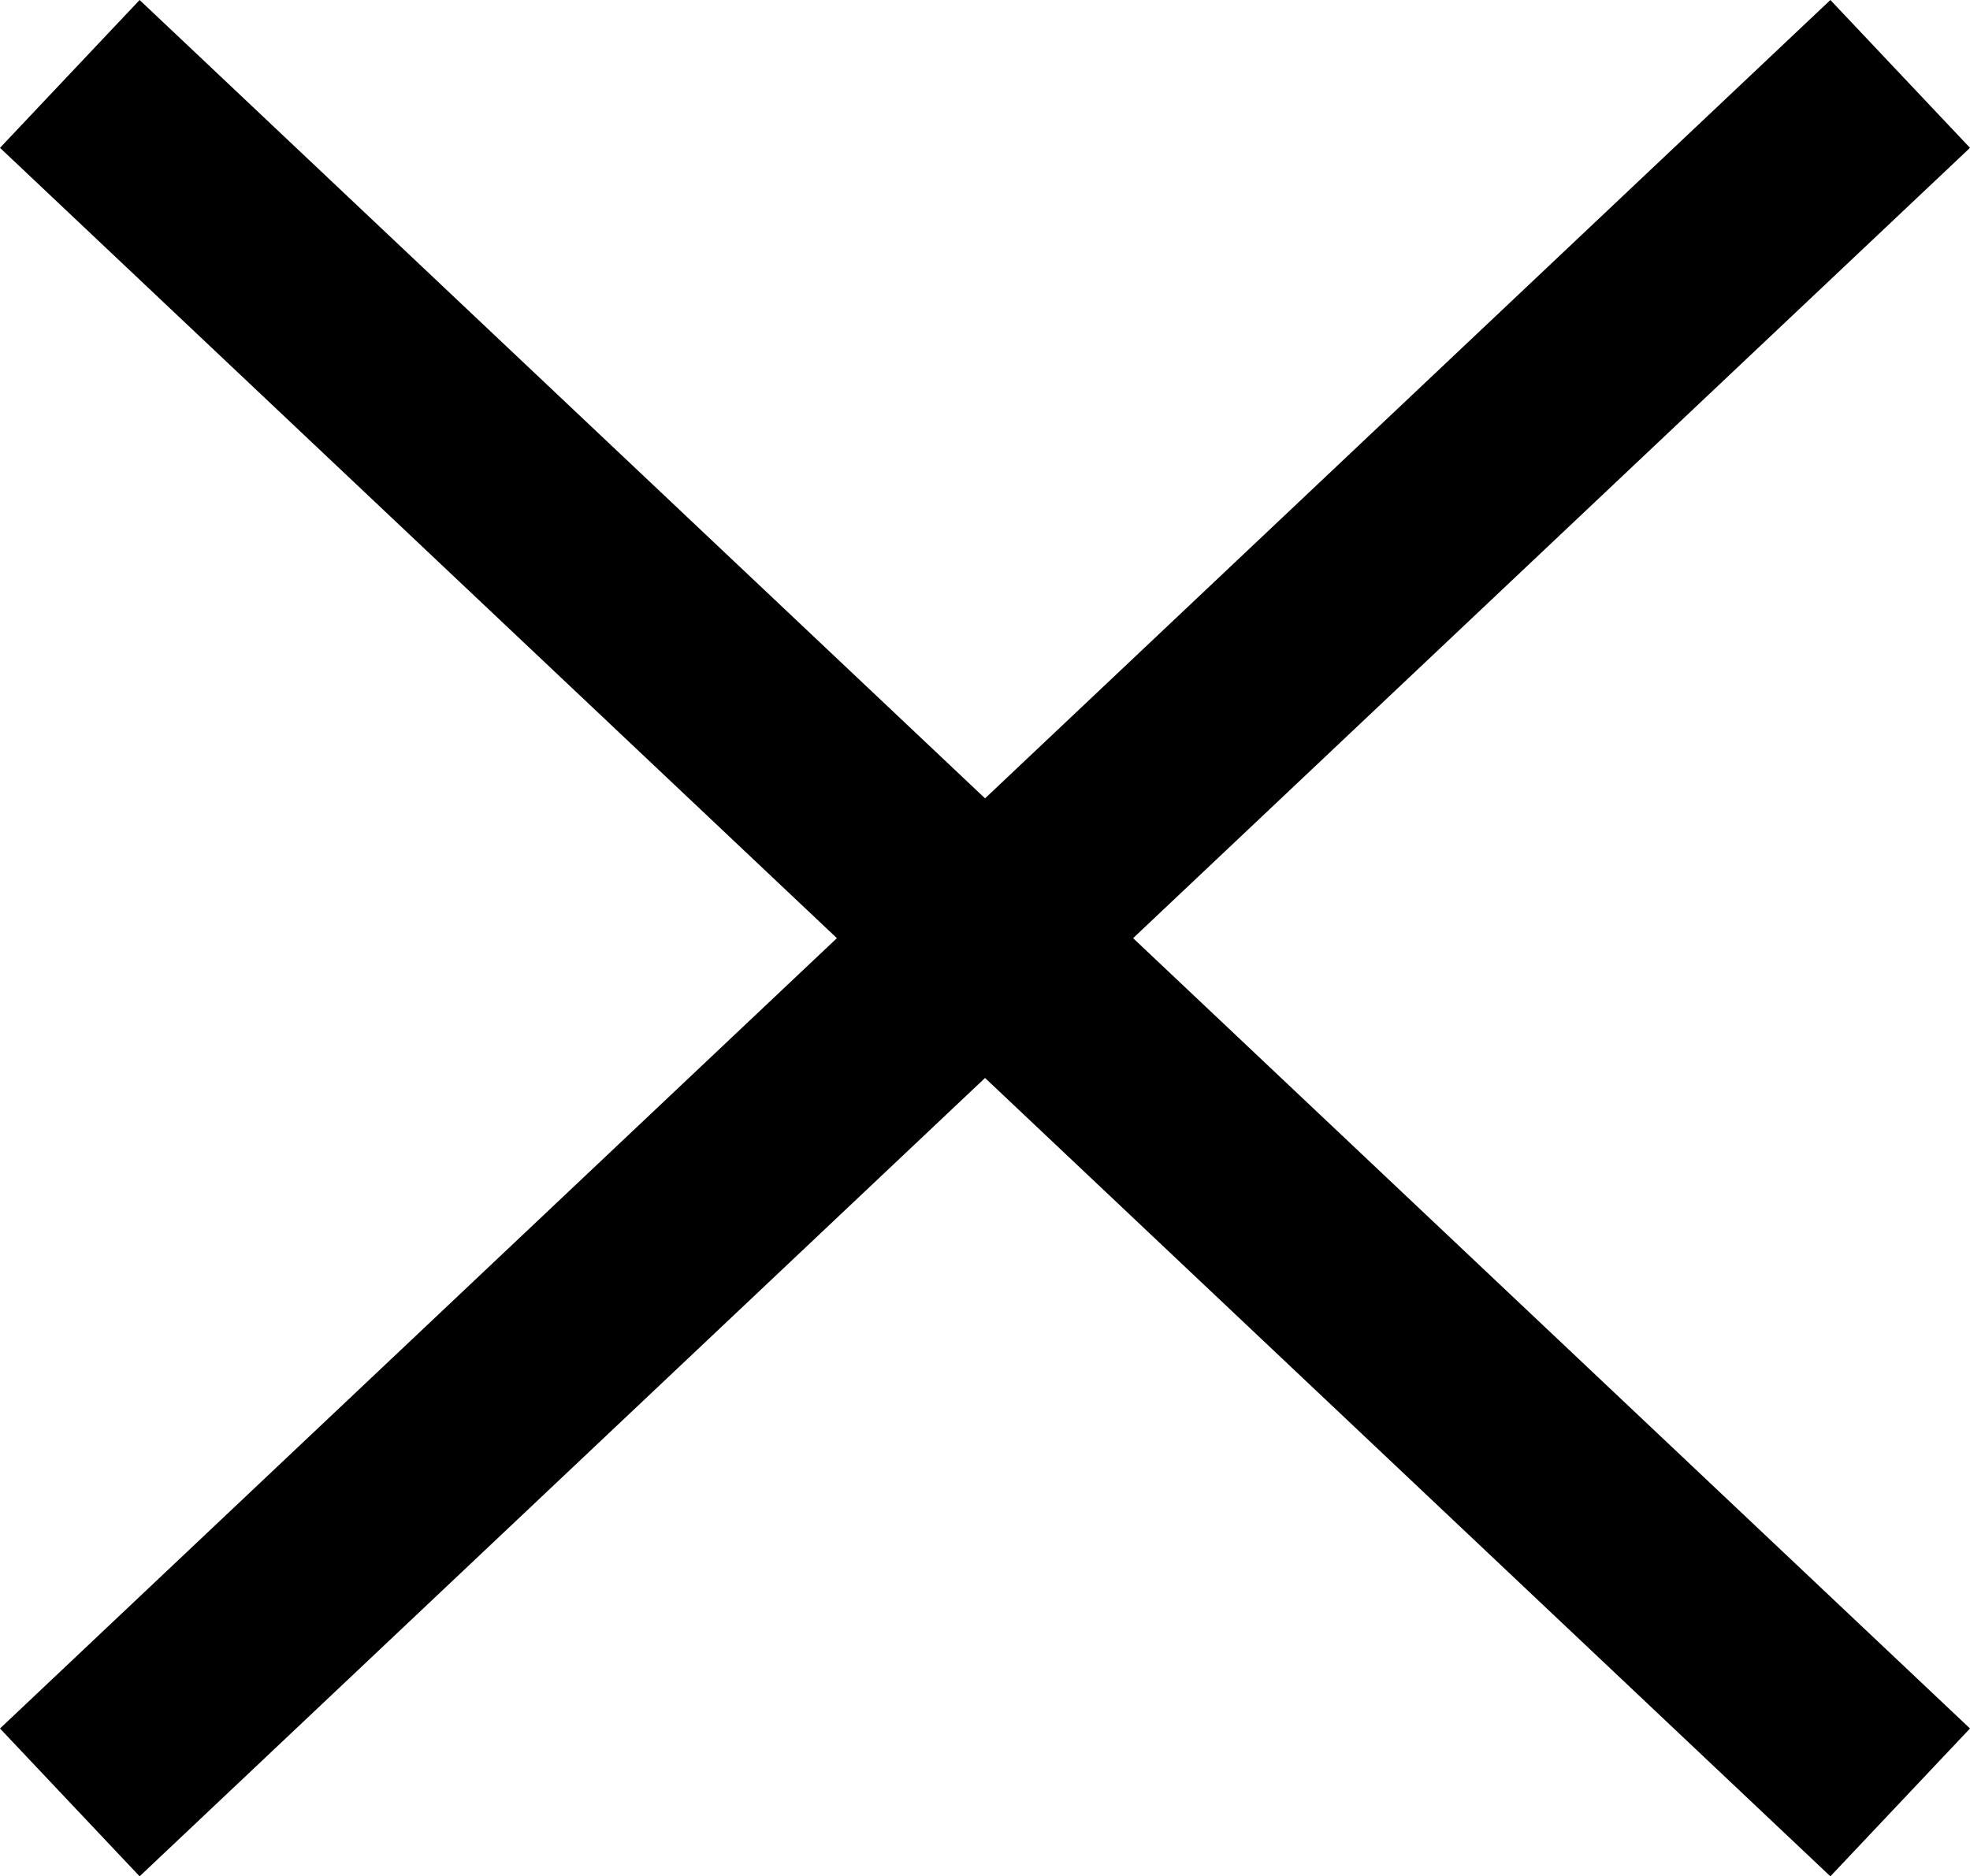 <svg height="18.454" viewBox="0 0 19.373 18.454" width="19.373" xmlns="http://www.w3.org/2000/svg"><path d="m19.373 1.454-1.373-1.454-8.313 7.852-8.314-7.852-1.373 1.454 8.23 7.773-8.23 7.773 1.373 1.454 8.314-7.852 8.313 7.852 1.373-1.454-8.23-7.773z"/></svg>